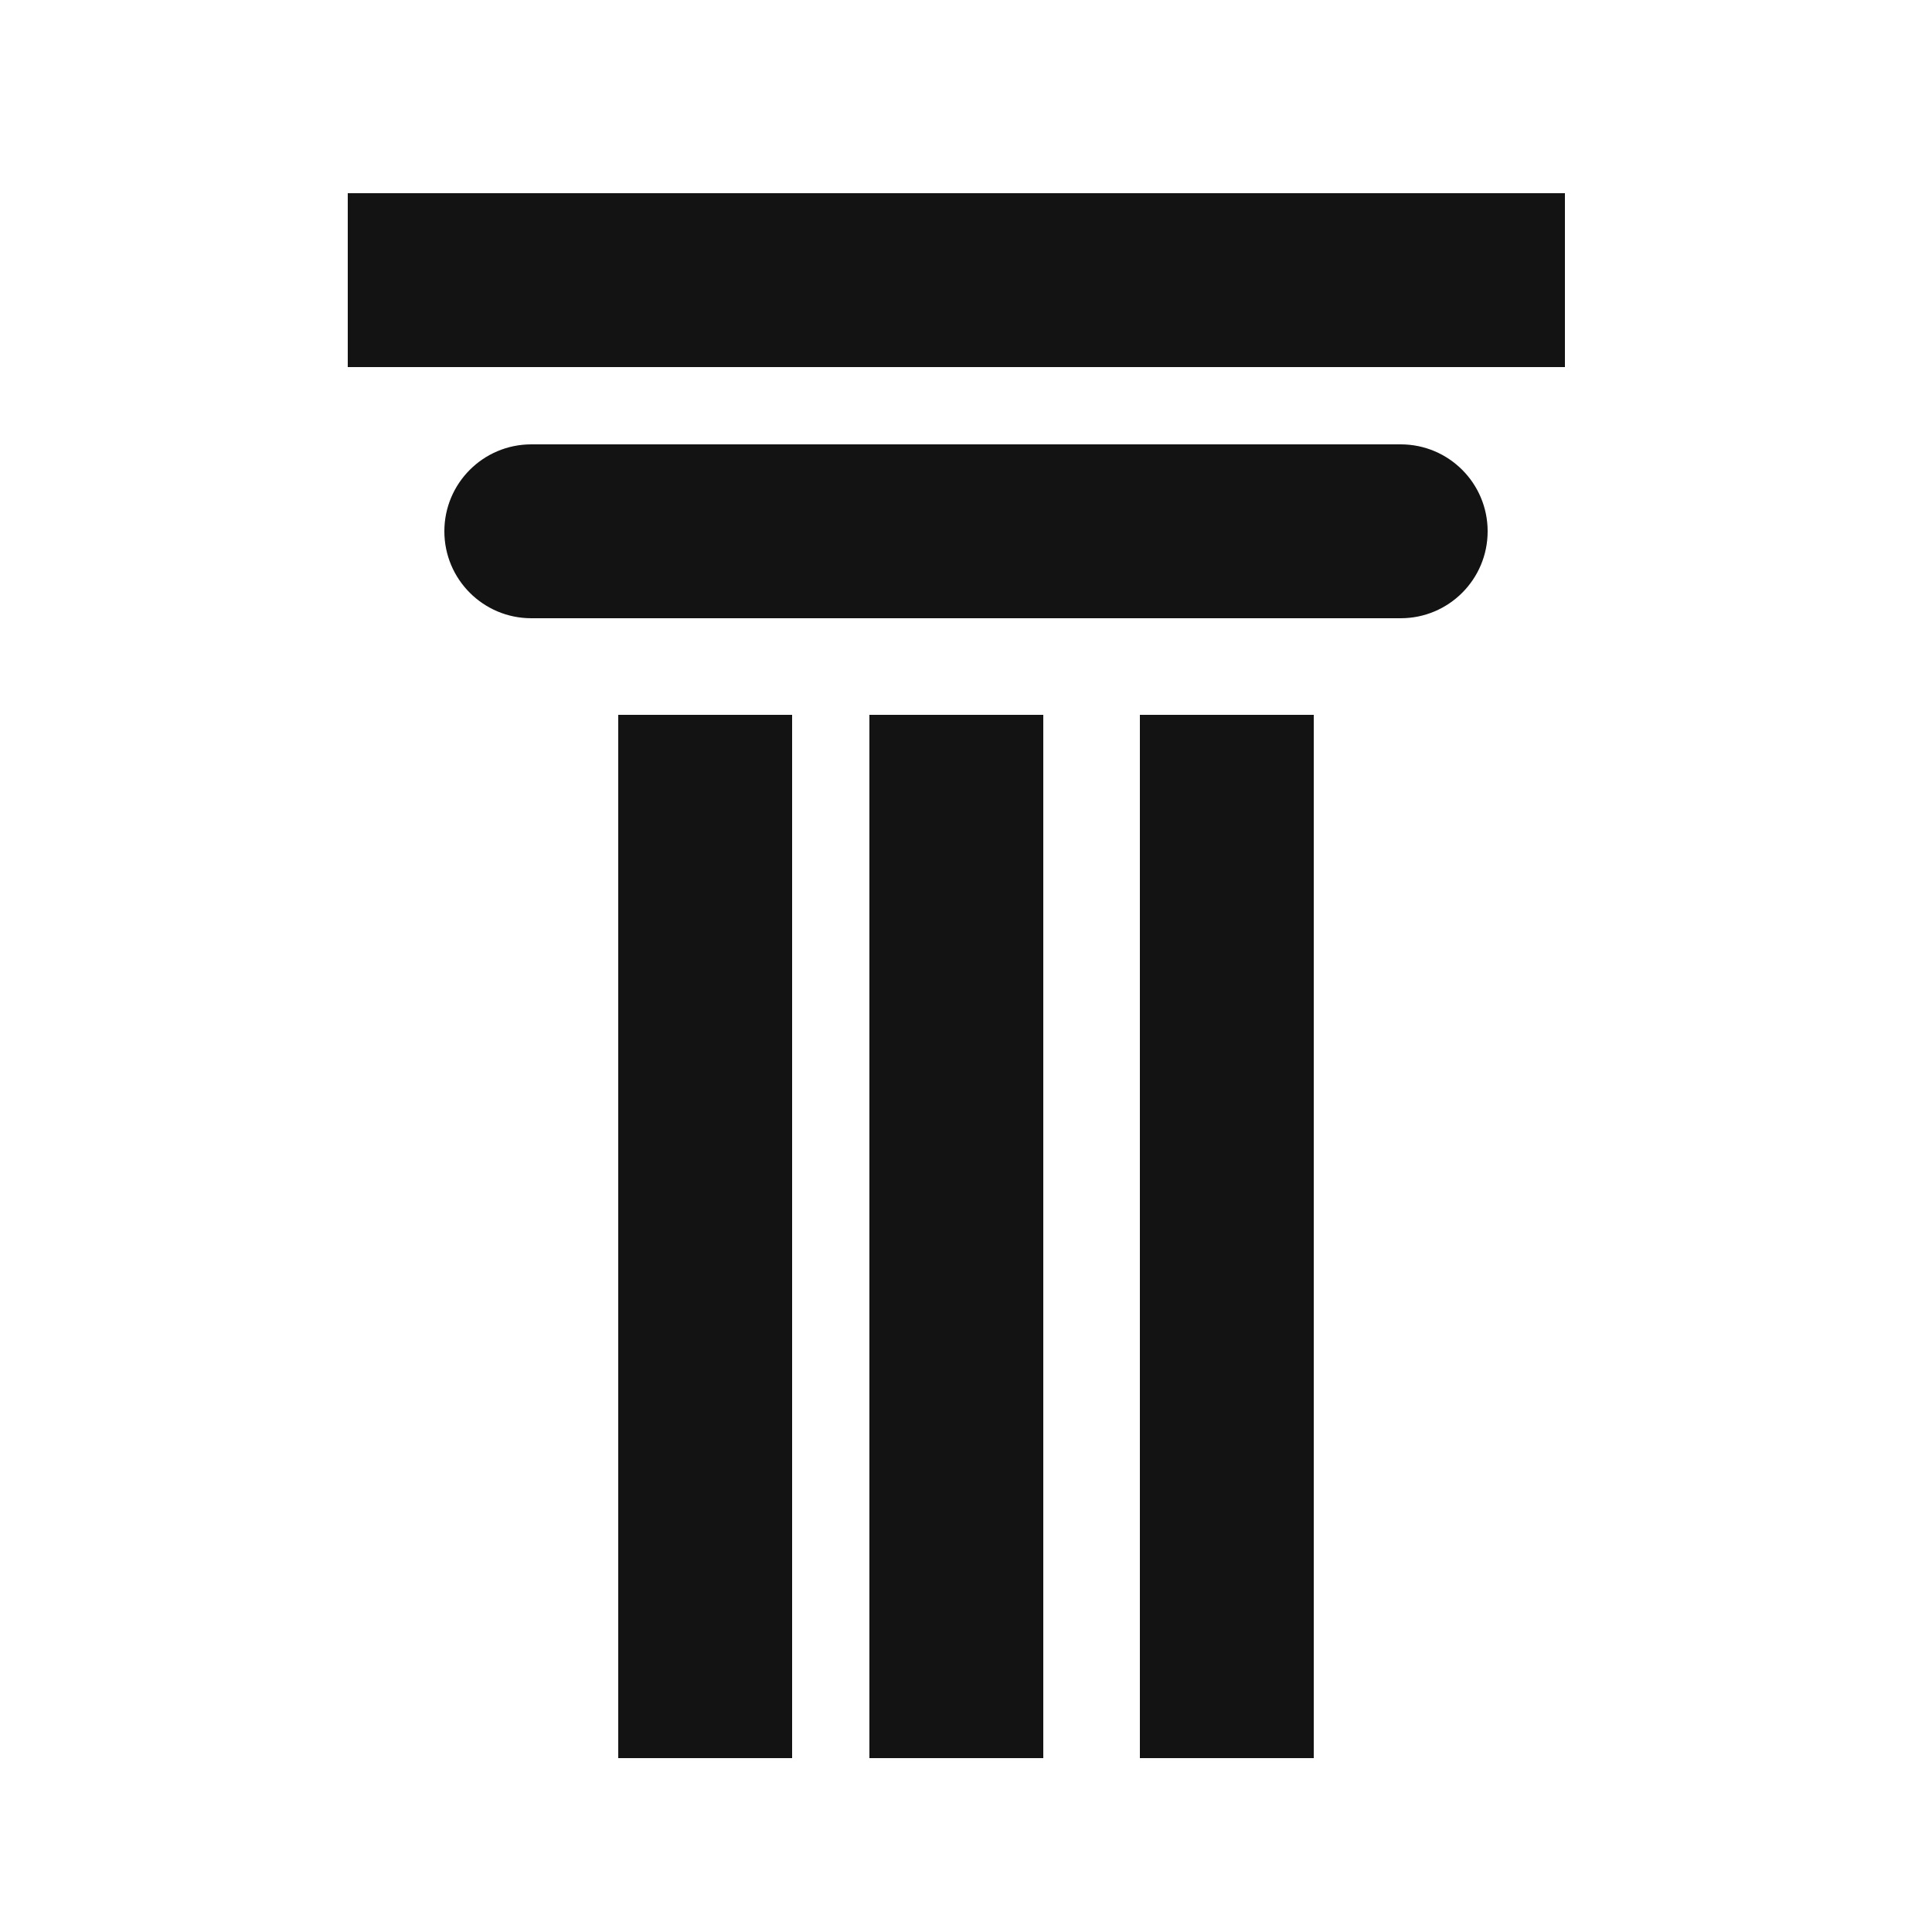 <?xml version="1.0" encoding="UTF-8"?>
<svg width="1200pt" height="1200pt" version="1.1" viewBox="0 0 1200 1200" xmlns="http://www.w3.org/2000/svg">
 <g fill="#131313">
  <path d="m216 120h756v108h-756z"/>
  <path d="m870 384h-540c-29.82 0-54-24.156-54-54s24.18-54 54-54h540c29.844 0 54 24.156 54 54s-24.156 54-54 54z"/>
  <path d="m708 444h108v648h-108z"/>
  <path d="m540 444h108v648h-108z"/>
  <path d="m384 444h108v648h-108z"/>
 </g>
</svg>
